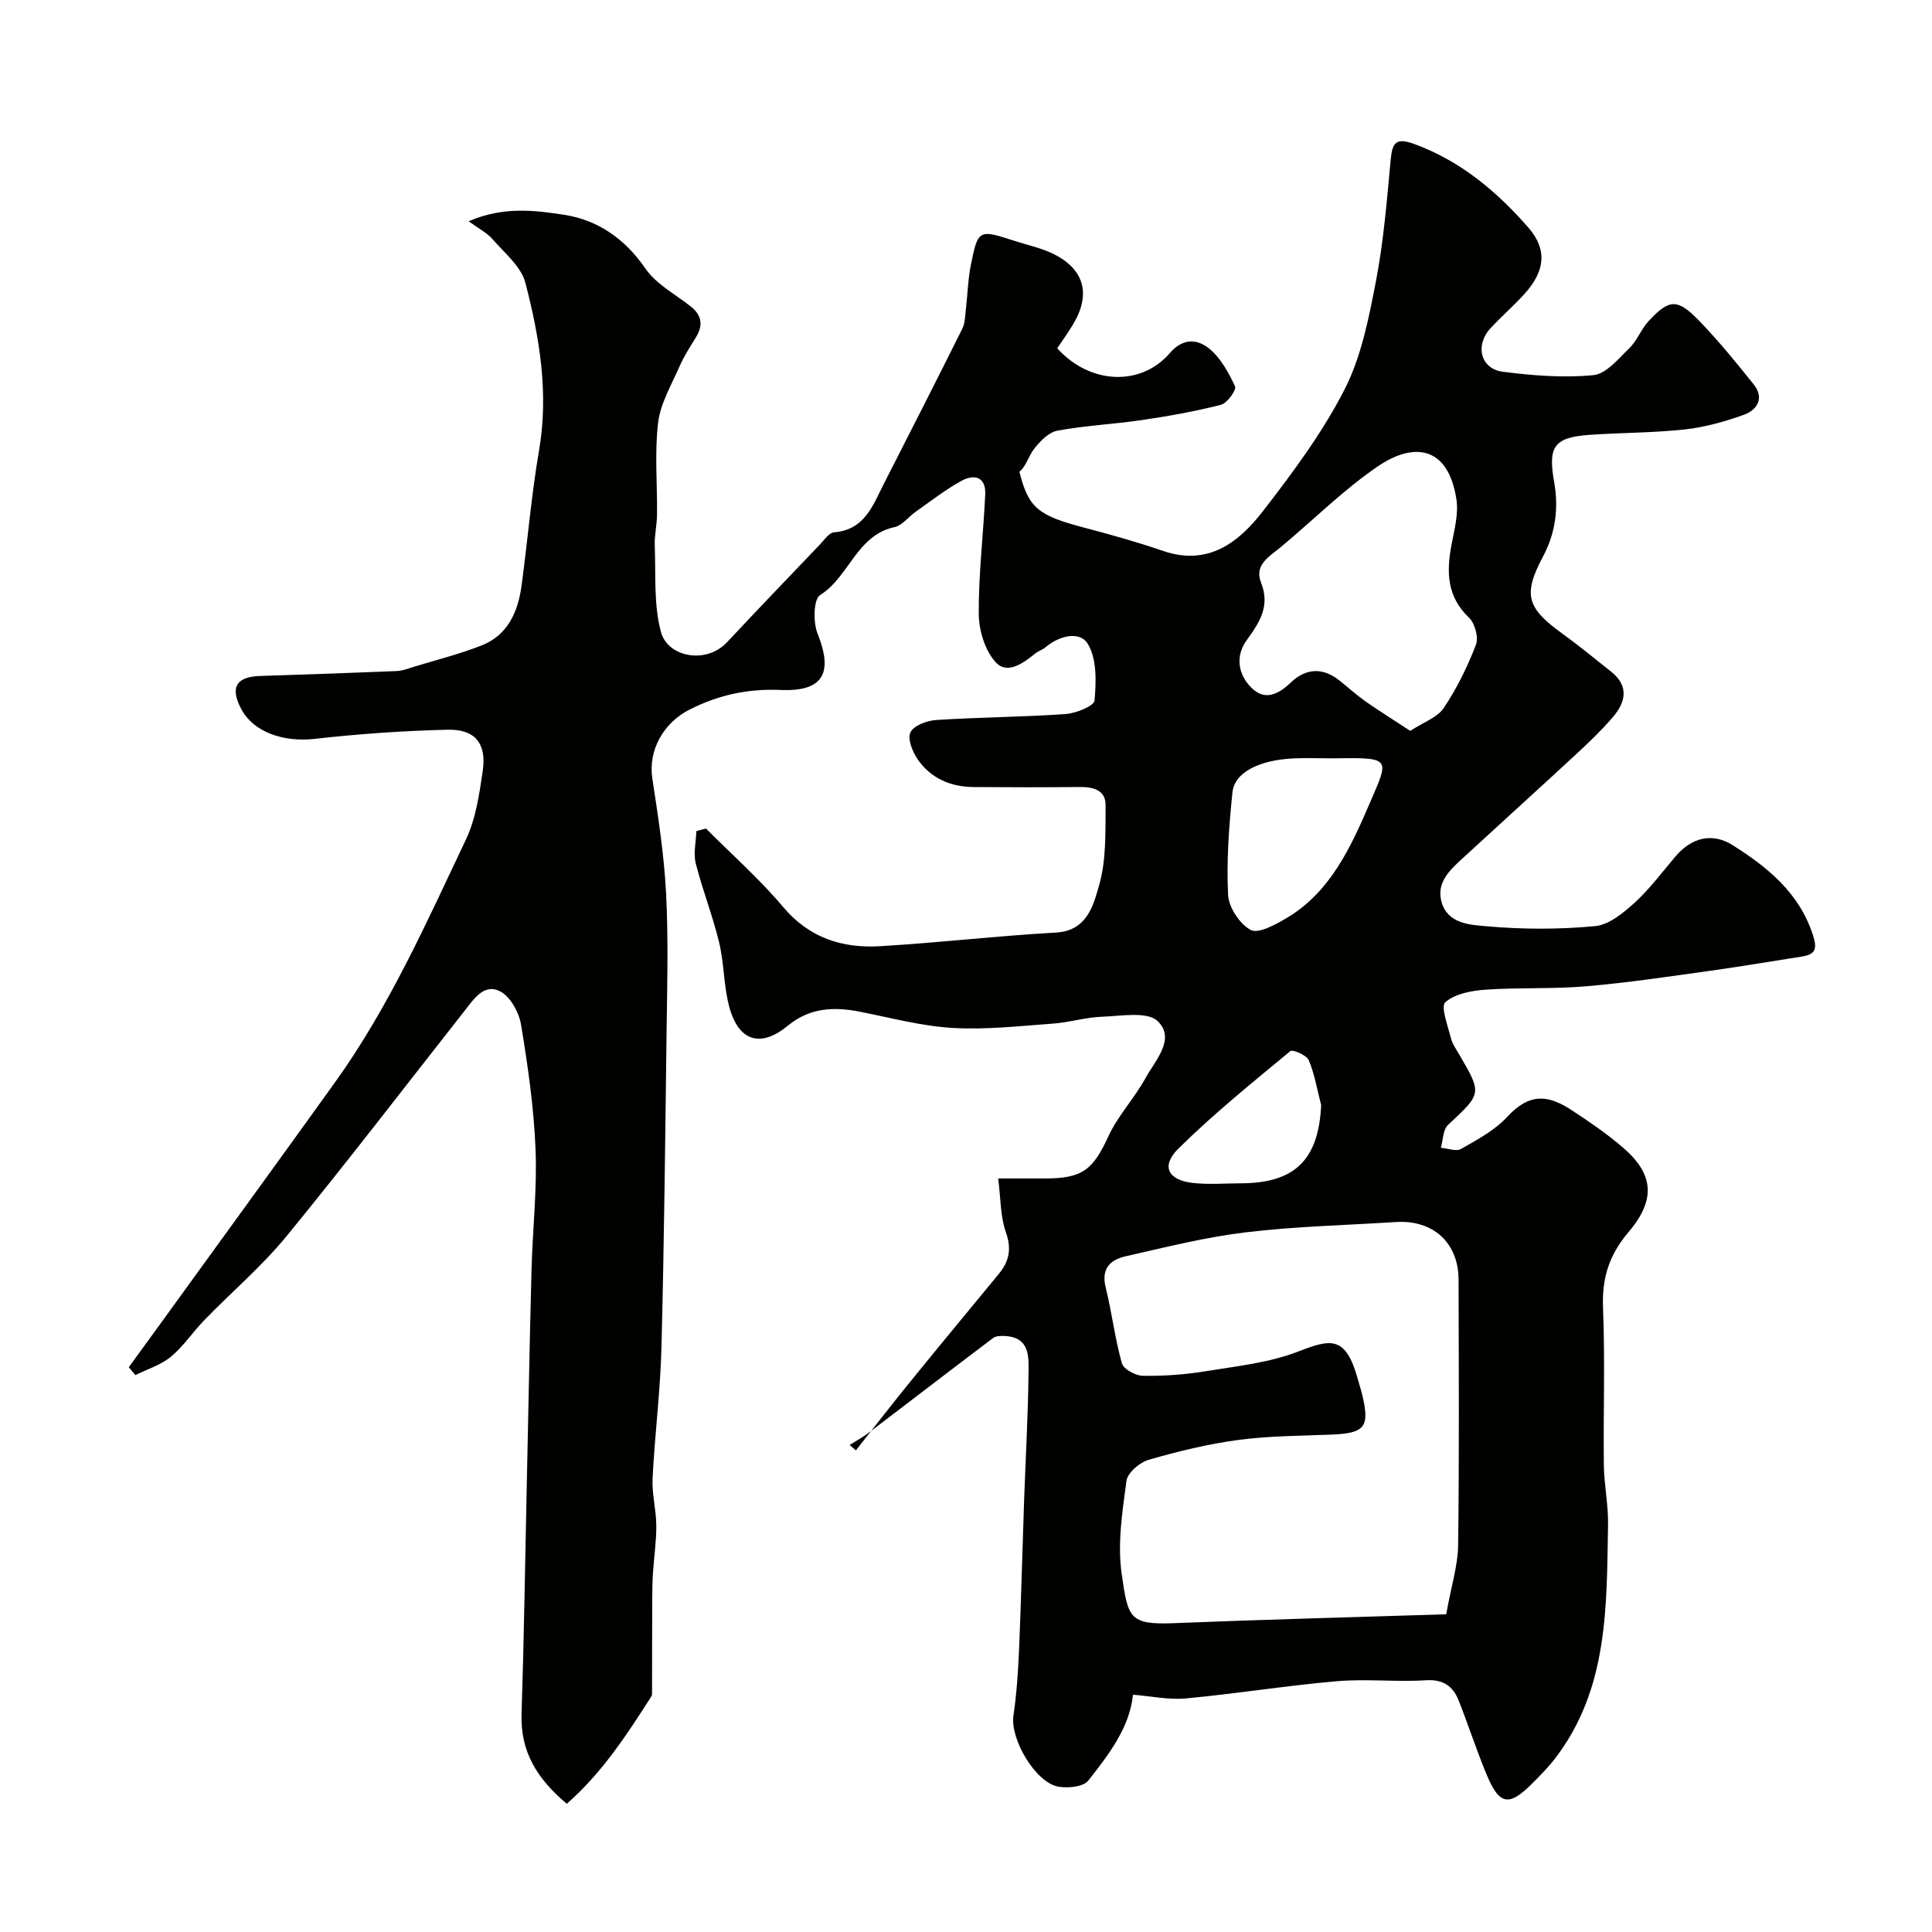 <svg enable-background="new 0 0 400 400" viewBox="0 0 400 400" xmlns="http://www.w3.org/2000/svg"><path d="m218.89 72.11c6.72 7.47 17.32 7.99 23.34.96 2.73-3.18 5.72-2.8 8.01-.99 2.43 1.92 4.11 5.03 5.47 7.92.33.71-1.63 3.48-2.93 3.81-5.35 1.37-10.83 2.34-16.3 3.15-5.83.86-11.76 1.14-17.54 2.2-1.79.33-3.57 2.15-4.8 3.72-1.19 1.52-1.65 3.6-3.08 4.8 1.87 7.44 3.81 9.04 13.36 11.55 5.49 1.44 10.98 2.98 16.34 4.82 9.41 3.23 15.72-1.76 20.78-8.3 6.15-7.95 12.25-16.16 16.81-25.06 3.48-6.79 5.03-14.74 6.5-22.35 1.61-8.32 2.29-16.84 3.08-25.3.34-3.6 1.14-4.59 4.92-3.21 9.59 3.52 17.07 9.84 23.59 17.3 3.99 4.57 3.42 9.05-.81 13.72-2.23 2.47-4.77 4.65-7.03 7.1-3.28 3.55-2.08 8.43 2.57 9.02 6.19.79 12.55 1.3 18.72.7 2.67-.26 5.21-3.42 7.47-5.61 1.6-1.56 2.41-3.9 3.95-5.56 4.26-4.61 5.96-4.74 10.41-.16 4.04 4.16 7.72 8.69 11.35 13.23 2.28 2.84.76 5.31-2.03 6.31-3.94 1.42-8.08 2.57-12.22 3.03-6.58.72-13.23.66-19.84 1.13-7.41.54-8.48 2.57-7.2 9.83.92 5.19.33 10.39-2.31 15.34-4.24 7.97-3.33 10.69 4.03 16 3.45 2.49 6.74 5.21 10.08 7.86 3.76 2.99 2.99 6.32.33 9.42-2.31 2.7-4.91 5.18-7.53 7.61-7.81 7.23-15.71 14.37-23.54 21.58-2.67 2.45-5.55 5.08-4.36 9.14 1.31 4.48 5.96 4.66 9.29 4.95 7.44.67 15.02.67 22.46-.02 2.89-.27 5.88-2.74 8.22-4.87 3.14-2.87 5.72-6.37 8.5-9.63 3.33-3.89 7.61-4.91 11.81-2.25 7.23 4.58 13.72 9.83 16.56 18.51.91 2.79.71 4.08-2.25 4.53-6.28.97-12.55 2.06-18.84 2.93-8.59 1.19-17.19 2.49-25.82 3.23-6.91.59-13.89.22-20.81.7-2.91.2-6.34.83-8.36 2.6-1 .88.5 4.8 1.11 7.29.3 1.23 1.08 2.37 1.74 3.49 4.78 8.17 4.71 8.09-2.28 14.61-1.06.98-1.03 3.13-1.5 4.74 1.42.12 3.17.83 4.18.25 3.37-1.93 6.99-3.85 9.56-6.64 4.57-4.97 8.43-4.62 13.32-1.41 3.68 2.41 7.35 4.92 10.67 7.78 6.31 5.44 6.88 10.72 1.11 17.51-4.02 4.73-5.51 9.54-5.26 15.66.44 10.84.04 21.71.17 32.56.05 4.1.94 8.21.87 12.3-.31 16.88.12 33.98-10.96 48.42-1.4 1.83-3.05 3.49-4.68 5.13-4.94 4.96-6.89 4.59-9.62-2.06-2.04-4.96-3.69-10.07-5.67-15.06-1.18-2.96-3.17-4.41-6.77-4.19-6.14.39-12.36-.33-18.48.2-10.43.9-20.79 2.59-31.22 3.56-3.59.33-7.28-.48-10.96-.77-.66 6.7-4.95 12.35-9.27 17.8-1.01 1.28-4.15 1.58-6.13 1.25-4.78-.8-10.05-9.86-9.35-14.69.67-4.55.97-9.18 1.17-13.78.43-10.26.68-20.53 1.04-30.8.31-8.77.82-17.53.91-26.3.04-3.33.36-7.44-4.83-7.74-.84-.05-1.91-.04-2.51.42-8.62 6.5-17.16 13.09-25.75 19.62-1.24.94-2.62 1.68-3.94 2.52.43.37.86.75 1.29 1.12 3.7-4.69 7.36-9.43 11.13-14.07 6.1-7.51 12.28-14.97 18.44-22.44 2.15-2.61 2.72-5.17 1.49-8.64-1.16-3.28-1.06-7-1.6-11.15h9.61c7.91 0 10-1.78 13.25-8.8 1.96-4.25 5.35-7.81 7.62-11.94 2.03-3.7 6.33-8.14 2.56-11.82-2.14-2.09-7.59-1.06-11.53-.93-3.41.12-6.77 1.19-10.18 1.43-6.92.5-13.9 1.3-20.79.89-6.43-.38-12.8-2.1-19.17-3.36-5.39-1.06-10.39-.83-14.89 2.88-5.58 4.61-10.14 3.33-12.11-3.72-1.21-4.35-1.08-9.07-2.14-13.49-1.33-5.53-3.45-10.86-4.84-16.37-.52-2.09.05-4.46.13-6.7.66-.17 1.33-.35 1.99-.52 5.35 5.38 11.09 10.45 15.96 16.23 5.43 6.45 12.28 8.59 20.09 8.13 12.14-.72 24.24-2.14 36.38-2.82 6.47-.36 7.75-5.62 8.93-9.69 1.53-5.25 1.32-11.08 1.37-16.67.03-3.11-2.5-3.81-5.31-3.78-7.33.08-14.67.06-22 .01-4.7-.03-8.77-1.75-11.5-5.6-1.12-1.59-2.24-4.29-1.61-5.69.63-1.41 3.41-2.47 5.32-2.59 8.92-.58 17.87-.61 26.78-1.23 2.17-.15 5.92-1.66 6.03-2.8.35-3.91.5-8.6-1.38-11.71-1.68-2.78-5.93-1.73-8.78.69-.61.52-1.46.75-2.09 1.26-2.51 2.03-5.82 4.48-8.24 1.8-2.21-2.44-3.46-6.59-3.48-10-.05-8.22.95-16.44 1.34-24.67.18-3.74-2.29-4.3-4.93-2.85-3.34 1.83-6.38 4.23-9.51 6.42-1.47 1.03-2.74 2.81-4.33 3.15-7.88 1.69-9.38 10.29-15.42 14.08-1.37.86-1.46 5.65-.52 7.98 3.27 8.14 1.18 12.04-7.63 11.66-6.76-.29-12.82 1-18.87 4.06-5.3 2.68-8.62 8.31-7.71 14.28 1.21 7.92 2.45 15.88 2.85 23.87.49 9.68.22 19.4.09 29.1-.27 21.6-.5 43.2-1.05 64.8-.23 9.05-1.39 18.07-1.84 27.11-.16 3.24.75 6.52.77 9.78.02 3.27-.48 6.53-.69 9.8-.12 1.82-.14 3.65-.15 5.48-.03 6.36-.03 12.73-.04 19.09 0 .33.03.73-.13.98-5.07 7.93-10.19 15.82-17.52 22.25-6.16-5.16-9.63-10.8-9.37-18.59.5-15.26.72-30.53 1.05-45.8.34-15.43.61-30.87 1.02-46.3.22-8.27 1.17-16.56.83-24.8-.35-8.65-1.59-17.29-3.01-25.84-.42-2.54-2.23-5.82-4.36-6.89-3.34-1.69-5.46 1.69-7.38 4.12-12.25 15.57-24.29 31.3-36.84 46.63-5.09 6.21-11.31 11.49-16.93 17.28-2.41 2.47-4.35 5.46-6.98 7.64-2.08 1.72-4.88 2.57-7.35 3.8-.46-.54-.92-1.09-1.37-1.63 1.98-2.72 3.96-5.43 5.93-8.15 12.26-16.94 24.57-33.84 36.76-50.82 11.19-15.58 18.94-33.06 27.11-50.27 2.05-4.31 2.77-9.37 3.48-14.17.85-5.69-1.55-8.72-7.26-8.58-9.21.22-18.44.87-27.59 1.9-6.28.71-12.5-1.34-15.06-6.04-2.49-4.56-1.19-6.84 3.87-6.99 9.44-.29 18.87-.63 28.3-1.02 1.1-.05 2.2-.48 3.27-.81 4.76-1.46 9.62-2.67 14.24-4.49 5.46-2.15 7.55-7 8.28-12.43 1.26-9.3 2.02-18.68 3.61-27.92 2.05-11.88.11-23.39-2.82-34.72-.88-3.4-4.34-6.19-6.84-9.08-1.1-1.27-2.74-2.08-4.91-3.67 7.13-3.09 13.62-2.29 19.76-1.34 7 1.08 12.59 4.96 16.83 11.12 2.22 3.23 6.16 5.31 9.37 7.84 2.38 1.88 2.61 3.98 1.05 6.49-1.2 1.94-2.46 3.88-3.36 5.96-1.67 3.82-3.95 7.65-4.43 11.66-.74 6.26-.15 12.68-.22 19.03-.02 2.13-.55 4.27-.47 6.39.24 6.01-.25 12.26 1.3 17.94 1.39 5.1 9.3 6.74 13.69 2.04 6.34-6.78 12.78-13.48 19.19-20.19.91-.95 1.9-2.46 2.95-2.54 6.29-.5 7.99-5.49 10.26-9.96 5.45-10.7 10.91-21.39 16.26-32.14.62-1.24.61-2.81.78-4.24.35-2.92.4-5.9.97-8.77 1.53-7.67 1.61-7.66 9.24-5.18 2.62.85 5.38 1.42 7.83 2.62 6.57 3.22 7.91 8.51 4.01 14.82-.94 1.57-1.99 3.02-3.15 4.75zm80.53 262.11c1.07-5.96 2.42-10.11 2.47-14.29.24-18.32.13-36.65.09-54.98-.02-7.68-5.29-12.44-13.02-11.94-10.36.67-20.77.89-31.06 2.13-8.37 1.01-16.63 3.1-24.88 4.97-3.11.7-5.07 2.52-4.11 6.39 1.29 5.21 1.91 10.59 3.36 15.74.34 1.22 2.8 2.57 4.31 2.6 4.25.07 8.56-.22 12.76-.9 6.56-1.07 13.36-1.76 19.47-4.13 6.65-2.58 9.79-3.37 12.29 5.65.3 1.09.66 2.17.92 3.26 1.62 6.76.6 8.01-6.38 8.3-6.44.26-12.92.26-19.28 1.11-6.25.83-12.45 2.35-18.52 4.1-1.87.54-4.4 2.69-4.62 4.38-.85 6.36-1.89 12.98-.99 19.23 1.31 9.12 1.54 10.58 10.76 10.22 18.8-.76 37.58-1.24 56.43-1.84zm-7.44-182.9c2.78-1.82 5.62-2.77 6.93-4.73 2.71-4.05 4.91-8.53 6.66-13.08.59-1.52-.2-4.47-1.43-5.63-4.57-4.35-4.68-9.4-3.64-14.99.59-3.16 1.51-6.5 1.03-9.56-1.75-11.18-8.98-11.74-16.26-6.78-7.15 4.87-13.36 11.12-20.05 16.68-2.37 1.97-5.6 3.68-4.14 7.37 1.94 4.91-.29 8.25-2.97 11.95-2.38 3.29-1.8 7.1 1.01 9.87 2.8 2.76 5.6 1.3 8.13-1.11 3.21-3.05 6.68-3.15 10.16-.35 1.79 1.43 3.49 2.98 5.36 4.3 2.82 1.96 5.75 3.79 9.21 6.06zm-16.73 5.68c-2.49 0-4.99-.1-7.47.02-7.13.35-12.2 2.9-12.62 7.06-.72 7.03-1.24 14.14-.9 21.17.13 2.61 2.4 6.05 4.68 7.28 1.57.85 5.06-1.06 7.31-2.38 9.24-5.41 13.48-14.91 17.4-23.99 3.86-8.96 4.45-9.31-6.4-9.17-.67.02-1.34.01-2 .01zm-1.72 71.8c-.81-3.12-1.34-6.35-2.56-9.29-.43-1.04-3.33-2.29-3.82-1.89-7.89 6.53-15.88 12.99-23.16 20.17-3.67 3.62-2.21 6.52 2.91 7.12 3.3.38 6.69.09 10.03.08 11.18-.02 16.08-4.91 16.6-16.19z" fill="#010100"/></svg>